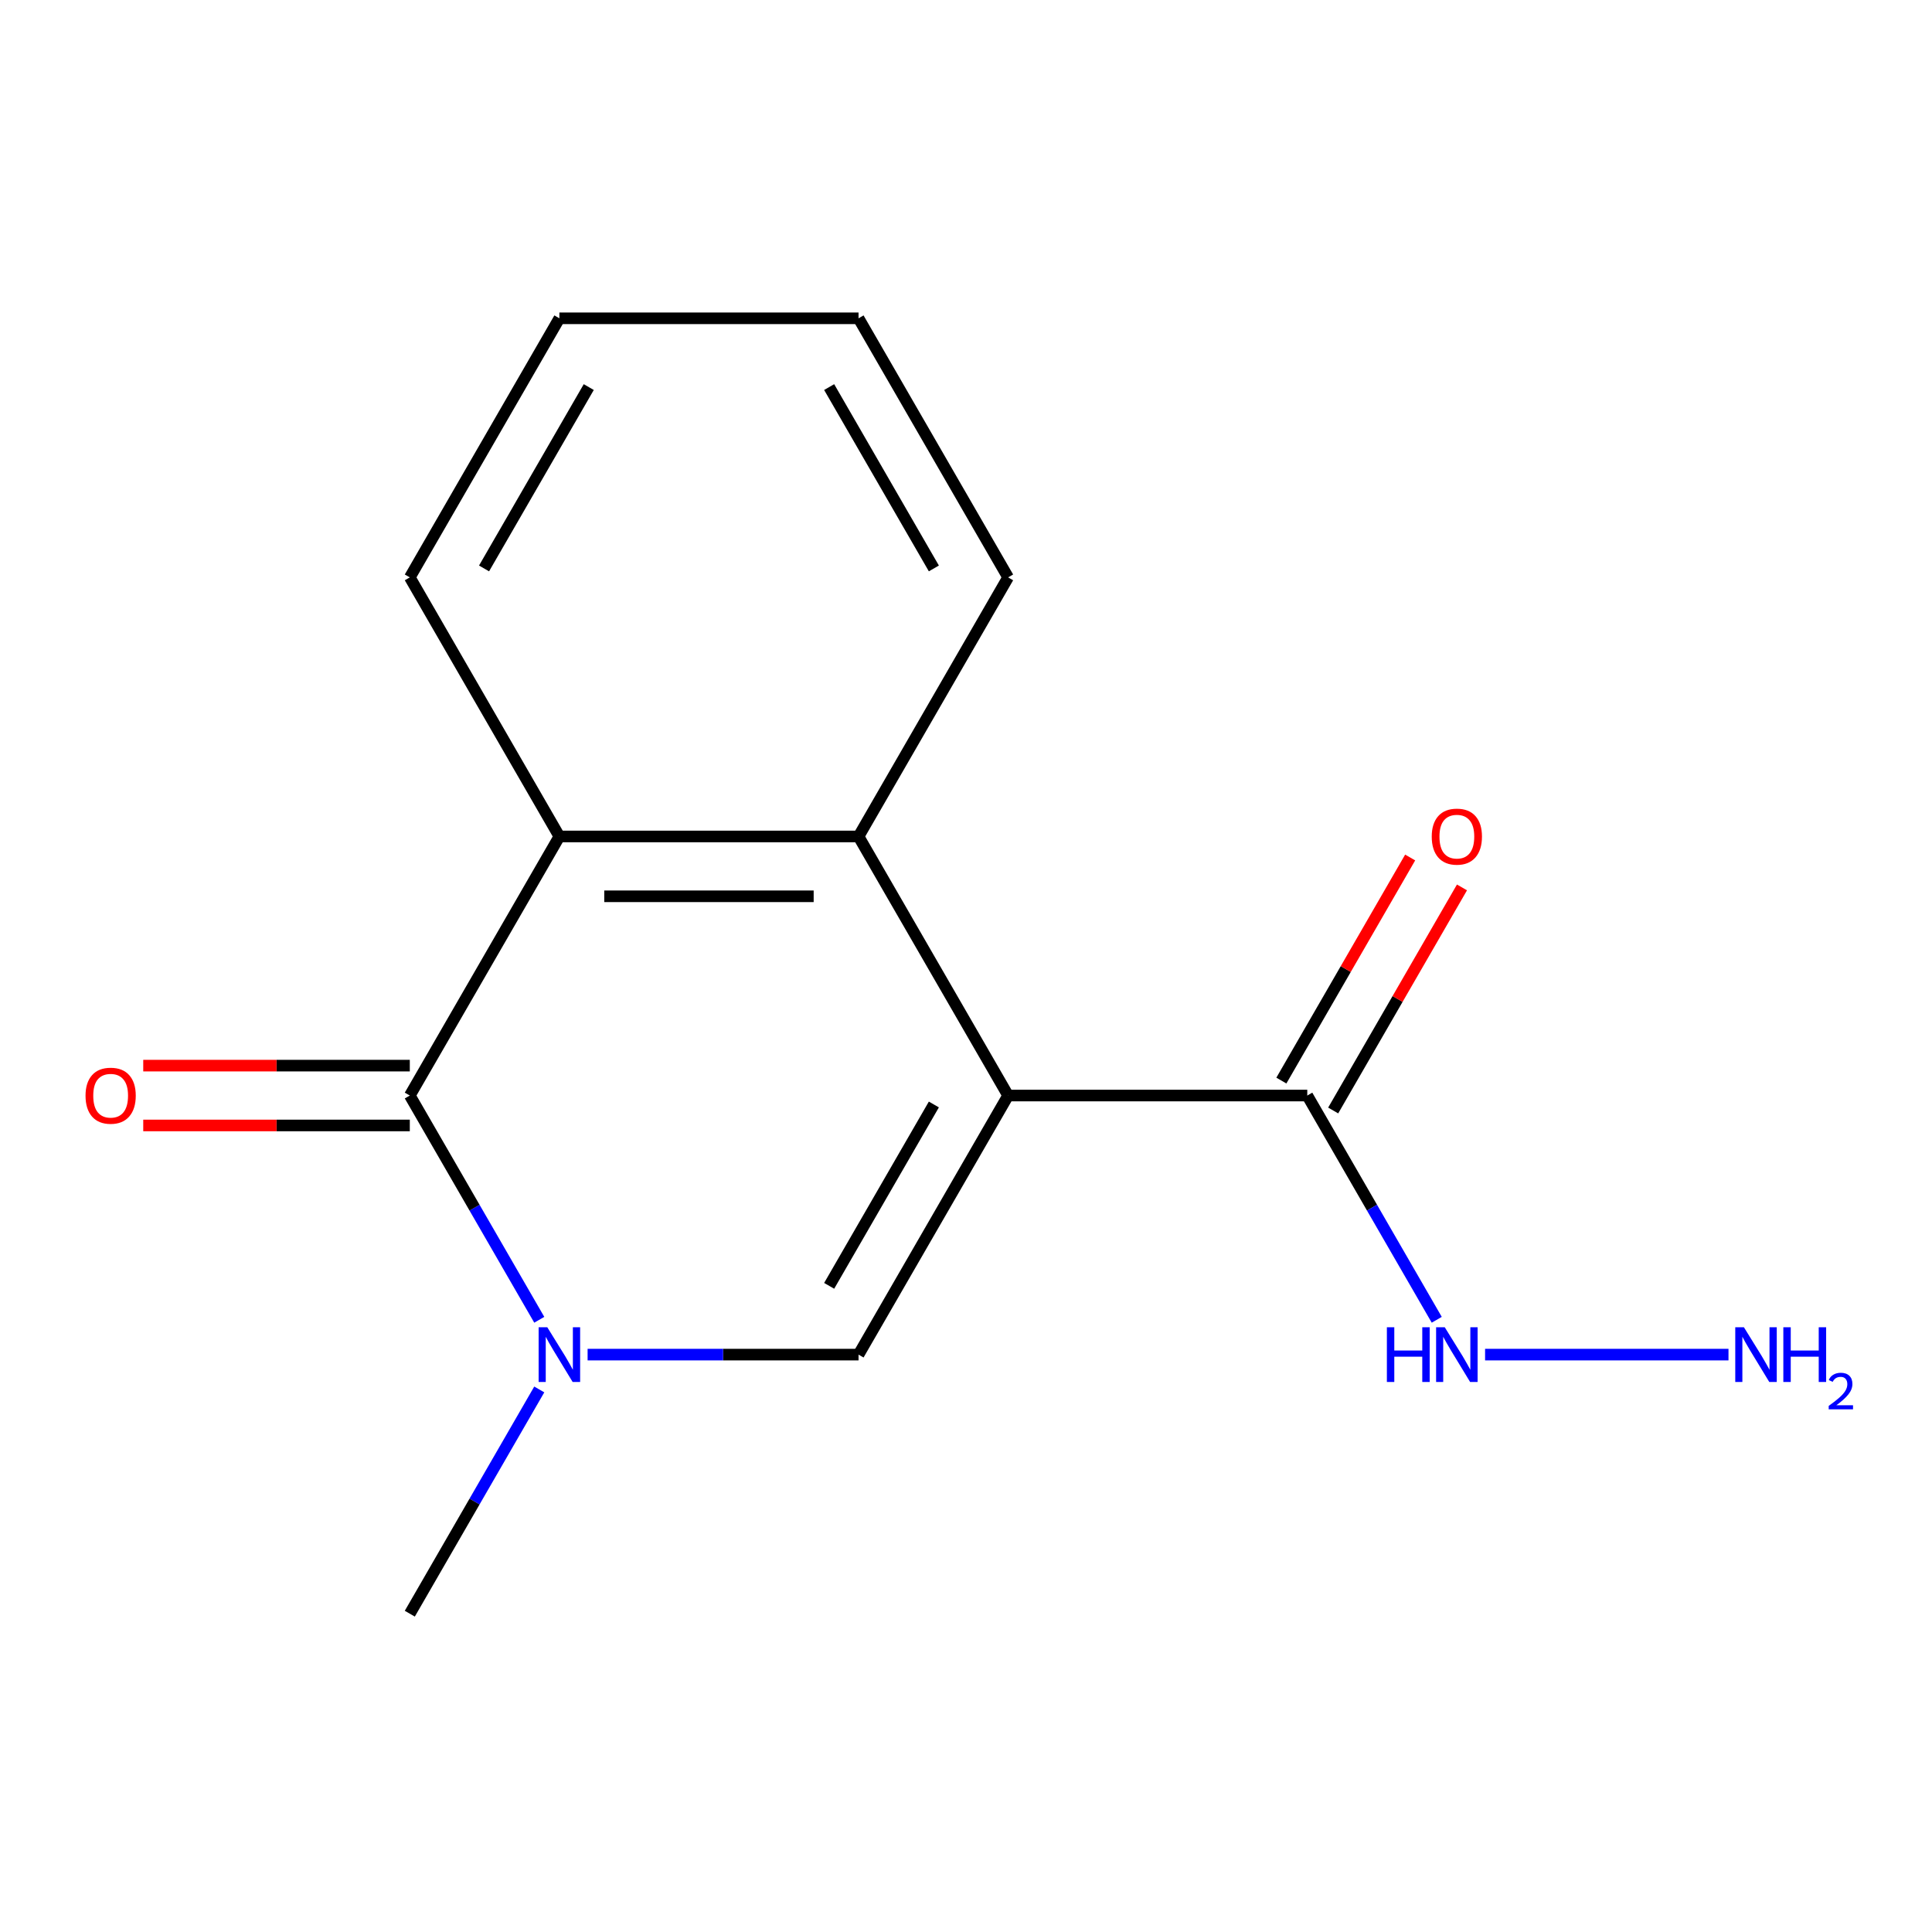 <?xml version='1.0' encoding='iso-8859-1'?>
<svg version='1.1' baseProfile='full'
              xmlns='http://www.w3.org/2000/svg'
                      xmlns:rdkit='http://www.rdkit.org/xml'
                      xmlns:xlink='http://www.w3.org/1999/xlink'
                  xml:space='preserve'
width='1000px' height='1000px' viewBox='0 0 1000 1000'>
<!-- END OF HEADER -->
<rect style='opacity:1.0;fill:#FFFFFF;stroke:none' width='1000' height='1000' x='0' y='0'> </rect>
<path class='bond-0' d='M 521.8,567.049 L 444.378,701.147' style='fill:none;fill-rule:evenodd;stroke:#000000;stroke-width:6px;stroke-linecap:butt;stroke-linejoin:miter;stroke-opacity:1' />
<path class='bond-0' d='M 483.367,571.68 L 429.172,665.548' style='fill:none;fill-rule:evenodd;stroke:#000000;stroke-width:6px;stroke-linecap:butt;stroke-linejoin:miter;stroke-opacity:1' />
<path class='bond-3' d='M 521.8,567.049 L 444.378,432.951' style='fill:none;fill-rule:evenodd;stroke:#000000;stroke-width:6px;stroke-linecap:butt;stroke-linejoin:miter;stroke-opacity:1' />
<path class='bond-5' d='M 521.8,567.049 L 676.643,567.049' style='fill:none;fill-rule:evenodd;stroke:#000000;stroke-width:6px;stroke-linecap:butt;stroke-linejoin:miter;stroke-opacity:1' />
<path class='bond-1' d='M 444.378,701.147 L 374.262,701.147' style='fill:none;fill-rule:evenodd;stroke:#000000;stroke-width:6px;stroke-linecap:butt;stroke-linejoin:miter;stroke-opacity:1' />
<path class='bond-1' d='M 374.262,701.147 L 304.146,701.147' style='fill:none;fill-rule:evenodd;stroke:#0000FF;stroke-width:6px;stroke-linecap:butt;stroke-linejoin:miter;stroke-opacity:1' />
<path class='bond-9' d='M 279.125,719.178 L 245.619,777.212' style='fill:none;fill-rule:evenodd;stroke:#0000FF;stroke-width:6px;stroke-linecap:butt;stroke-linejoin:miter;stroke-opacity:1' />
<path class='bond-9' d='M 245.619,777.212 L 212.113,835.246' style='fill:none;fill-rule:evenodd;stroke:#000000;stroke-width:6px;stroke-linecap:butt;stroke-linejoin:miter;stroke-opacity:1' />
<path class='bond-15' d='M 279.125,683.116 L 245.619,625.083' style='fill:none;fill-rule:evenodd;stroke:#0000FF;stroke-width:6px;stroke-linecap:butt;stroke-linejoin:miter;stroke-opacity:1' />
<path class='bond-15' d='M 245.619,625.083 L 212.113,567.049' style='fill:none;fill-rule:evenodd;stroke:#000000;stroke-width:6px;stroke-linecap:butt;stroke-linejoin:miter;stroke-opacity:1' />
<path class='bond-2' d='M 212.113,567.049 L 289.535,432.951' style='fill:none;fill-rule:evenodd;stroke:#000000;stroke-width:6px;stroke-linecap:butt;stroke-linejoin:miter;stroke-opacity:1' />
<path class='bond-6' d='M 212.113,551.565 L 143.127,551.565' style='fill:none;fill-rule:evenodd;stroke:#000000;stroke-width:6px;stroke-linecap:butt;stroke-linejoin:miter;stroke-opacity:1' />
<path class='bond-6' d='M 143.127,551.565 L 74.141,551.565' style='fill:none;fill-rule:evenodd;stroke:#FF0000;stroke-width:6px;stroke-linecap:butt;stroke-linejoin:miter;stroke-opacity:1' />
<path class='bond-6' d='M 212.113,582.533 L 143.127,582.533' style='fill:none;fill-rule:evenodd;stroke:#000000;stroke-width:6px;stroke-linecap:butt;stroke-linejoin:miter;stroke-opacity:1' />
<path class='bond-6' d='M 143.127,582.533 L 74.141,582.533' style='fill:none;fill-rule:evenodd;stroke:#FF0000;stroke-width:6px;stroke-linecap:butt;stroke-linejoin:miter;stroke-opacity:1' />
<path class='bond-4' d='M 444.378,432.951 L 289.535,432.951' style='fill:none;fill-rule:evenodd;stroke:#000000;stroke-width:6px;stroke-linecap:butt;stroke-linejoin:miter;stroke-opacity:1' />
<path class='bond-4' d='M 421.152,463.92 L 312.761,463.92' style='fill:none;fill-rule:evenodd;stroke:#000000;stroke-width:6px;stroke-linecap:butt;stroke-linejoin:miter;stroke-opacity:1' />
<path class='bond-11' d='M 444.378,432.951 L 521.8,298.853' style='fill:none;fill-rule:evenodd;stroke:#000000;stroke-width:6px;stroke-linecap:butt;stroke-linejoin:miter;stroke-opacity:1' />
<path class='bond-12' d='M 289.535,432.951 L 212.113,298.853' style='fill:none;fill-rule:evenodd;stroke:#000000;stroke-width:6px;stroke-linecap:butt;stroke-linejoin:miter;stroke-opacity:1' />
<path class='bond-7' d='M 690.053,574.791 L 723.386,517.058' style='fill:none;fill-rule:evenodd;stroke:#000000;stroke-width:6px;stroke-linecap:butt;stroke-linejoin:miter;stroke-opacity:1' />
<path class='bond-7' d='M 723.386,517.058 L 756.718,459.324' style='fill:none;fill-rule:evenodd;stroke:#FF0000;stroke-width:6px;stroke-linecap:butt;stroke-linejoin:miter;stroke-opacity:1' />
<path class='bond-7' d='M 663.233,559.307 L 696.566,501.573' style='fill:none;fill-rule:evenodd;stroke:#000000;stroke-width:6px;stroke-linecap:butt;stroke-linejoin:miter;stroke-opacity:1' />
<path class='bond-7' d='M 696.566,501.573 L 729.898,443.84' style='fill:none;fill-rule:evenodd;stroke:#FF0000;stroke-width:6px;stroke-linecap:butt;stroke-linejoin:miter;stroke-opacity:1' />
<path class='bond-8' d='M 676.643,567.049 L 710.149,625.083' style='fill:none;fill-rule:evenodd;stroke:#000000;stroke-width:6px;stroke-linecap:butt;stroke-linejoin:miter;stroke-opacity:1' />
<path class='bond-8' d='M 710.149,625.083 L 743.655,683.116' style='fill:none;fill-rule:evenodd;stroke:#0000FF;stroke-width:6px;stroke-linecap:butt;stroke-linejoin:miter;stroke-opacity:1' />
<path class='bond-10' d='M 768.676,701.147 L 894.662,701.147' style='fill:none;fill-rule:evenodd;stroke:#0000FF;stroke-width:6px;stroke-linecap:butt;stroke-linejoin:miter;stroke-opacity:1' />
<path class='bond-14' d='M 521.8,298.853 L 444.378,164.754' style='fill:none;fill-rule:evenodd;stroke:#000000;stroke-width:6px;stroke-linecap:butt;stroke-linejoin:miter;stroke-opacity:1' />
<path class='bond-14' d='M 483.367,294.222 L 429.172,200.353' style='fill:none;fill-rule:evenodd;stroke:#000000;stroke-width:6px;stroke-linecap:butt;stroke-linejoin:miter;stroke-opacity:1' />
<path class='bond-16' d='M 212.113,298.853 L 289.535,164.754' style='fill:none;fill-rule:evenodd;stroke:#000000;stroke-width:6px;stroke-linecap:butt;stroke-linejoin:miter;stroke-opacity:1' />
<path class='bond-16' d='M 250.546,294.222 L 304.741,200.353' style='fill:none;fill-rule:evenodd;stroke:#000000;stroke-width:6px;stroke-linecap:butt;stroke-linejoin:miter;stroke-opacity:1' />
<path class='bond-13' d='M 289.535,164.754 L 444.378,164.754' style='fill:none;fill-rule:evenodd;stroke:#000000;stroke-width:6px;stroke-linecap:butt;stroke-linejoin:miter;stroke-opacity:1' />
<path  class='atom-2' d='M 283.275 686.987
L 292.555 701.987
Q 293.475 703.467, 294.955 706.147
Q 296.435 708.827, 296.515 708.987
L 296.515 686.987
L 300.275 686.987
L 300.275 715.307
L 296.395 715.307
L 286.435 698.907
Q 285.275 696.987, 284.035 694.787
Q 282.835 692.587, 282.475 691.907
L 282.475 715.307
L 278.795 715.307
L 278.795 686.987
L 283.275 686.987
' fill='#0000FF'/>
<path  class='atom-7' d='M 44.27 567.129
Q 44.27 560.329, 47.63 556.529
Q 50.99 552.729, 57.27 552.729
Q 63.55 552.729, 66.91 556.529
Q 70.27 560.329, 70.27 567.129
Q 70.27 574.009, 66.87 577.929
Q 63.47 581.809, 57.27 581.809
Q 51.03 581.809, 47.63 577.929
Q 44.27 574.049, 44.27 567.129
M 57.27 578.609
Q 61.59 578.609, 63.91 575.729
Q 66.27 572.809, 66.27 567.129
Q 66.27 561.569, 63.91 558.769
Q 61.59 555.929, 57.27 555.929
Q 52.95 555.929, 50.59 558.729
Q 48.27 561.529, 48.27 567.129
Q 48.27 572.849, 50.59 575.729
Q 52.95 578.609, 57.27 578.609
' fill='#FF0000'/>
<path  class='atom-8' d='M 741.065 433.031
Q 741.065 426.231, 744.425 422.431
Q 747.785 418.631, 754.065 418.631
Q 760.345 418.631, 763.705 422.431
Q 767.065 426.231, 767.065 433.031
Q 767.065 439.911, 763.665 443.831
Q 760.265 447.711, 754.065 447.711
Q 747.825 447.711, 744.425 443.831
Q 741.065 439.951, 741.065 433.031
M 754.065 444.511
Q 758.385 444.511, 760.705 441.631
Q 763.065 438.711, 763.065 433.031
Q 763.065 427.471, 760.705 424.671
Q 758.385 421.831, 754.065 421.831
Q 749.745 421.831, 747.385 424.631
Q 745.065 427.431, 745.065 433.031
Q 745.065 438.751, 747.385 441.631
Q 749.745 444.511, 754.065 444.511
' fill='#FF0000'/>
<path  class='atom-9' d='M 717.845 686.987
L 721.685 686.987
L 721.685 699.027
L 736.165 699.027
L 736.165 686.987
L 740.005 686.987
L 740.005 715.307
L 736.165 715.307
L 736.165 702.227
L 721.685 702.227
L 721.685 715.307
L 717.845 715.307
L 717.845 686.987
' fill='#0000FF'/>
<path  class='atom-9' d='M 747.805 686.987
L 757.085 701.987
Q 758.005 703.467, 759.485 706.147
Q 760.965 708.827, 761.045 708.987
L 761.045 686.987
L 764.805 686.987
L 764.805 715.307
L 760.925 715.307
L 750.965 698.907
Q 749.805 696.987, 748.565 694.787
Q 747.365 692.587, 747.005 691.907
L 747.005 715.307
L 743.325 715.307
L 743.325 686.987
L 747.805 686.987
' fill='#0000FF'/>
<path  class='atom-11' d='M 902.648 686.987
L 911.928 701.987
Q 912.848 703.467, 914.328 706.147
Q 915.808 708.827, 915.888 708.987
L 915.888 686.987
L 919.648 686.987
L 919.648 715.307
L 915.768 715.307
L 905.808 698.907
Q 904.648 696.987, 903.408 694.787
Q 902.208 692.587, 901.848 691.907
L 901.848 715.307
L 898.168 715.307
L 898.168 686.987
L 902.648 686.987
' fill='#0000FF'/>
<path  class='atom-11' d='M 923.048 686.987
L 926.888 686.987
L 926.888 699.027
L 941.368 699.027
L 941.368 686.987
L 945.208 686.987
L 945.208 715.307
L 941.368 715.307
L 941.368 702.227
L 926.888 702.227
L 926.888 715.307
L 923.048 715.307
L 923.048 686.987
' fill='#0000FF'/>
<path  class='atom-11' d='M 946.581 714.314
Q 947.267 712.545, 948.904 711.568
Q 950.541 710.565, 952.811 710.565
Q 955.636 710.565, 957.22 712.096
Q 958.804 713.627, 958.804 716.347
Q 958.804 719.119, 956.745 721.706
Q 954.712 724.293, 950.488 727.355
L 959.121 727.355
L 959.121 729.467
L 946.528 729.467
L 946.528 727.699
Q 950.013 725.217, 952.072 723.369
Q 954.158 721.521, 955.161 719.858
Q 956.164 718.195, 956.164 716.479
Q 956.164 714.683, 955.267 713.68
Q 954.369 712.677, 952.811 712.677
Q 951.307 712.677, 950.303 713.284
Q 949.3 713.891, 948.587 715.238
L 946.581 714.314
' fill='#0000FF'/>
</svg>
